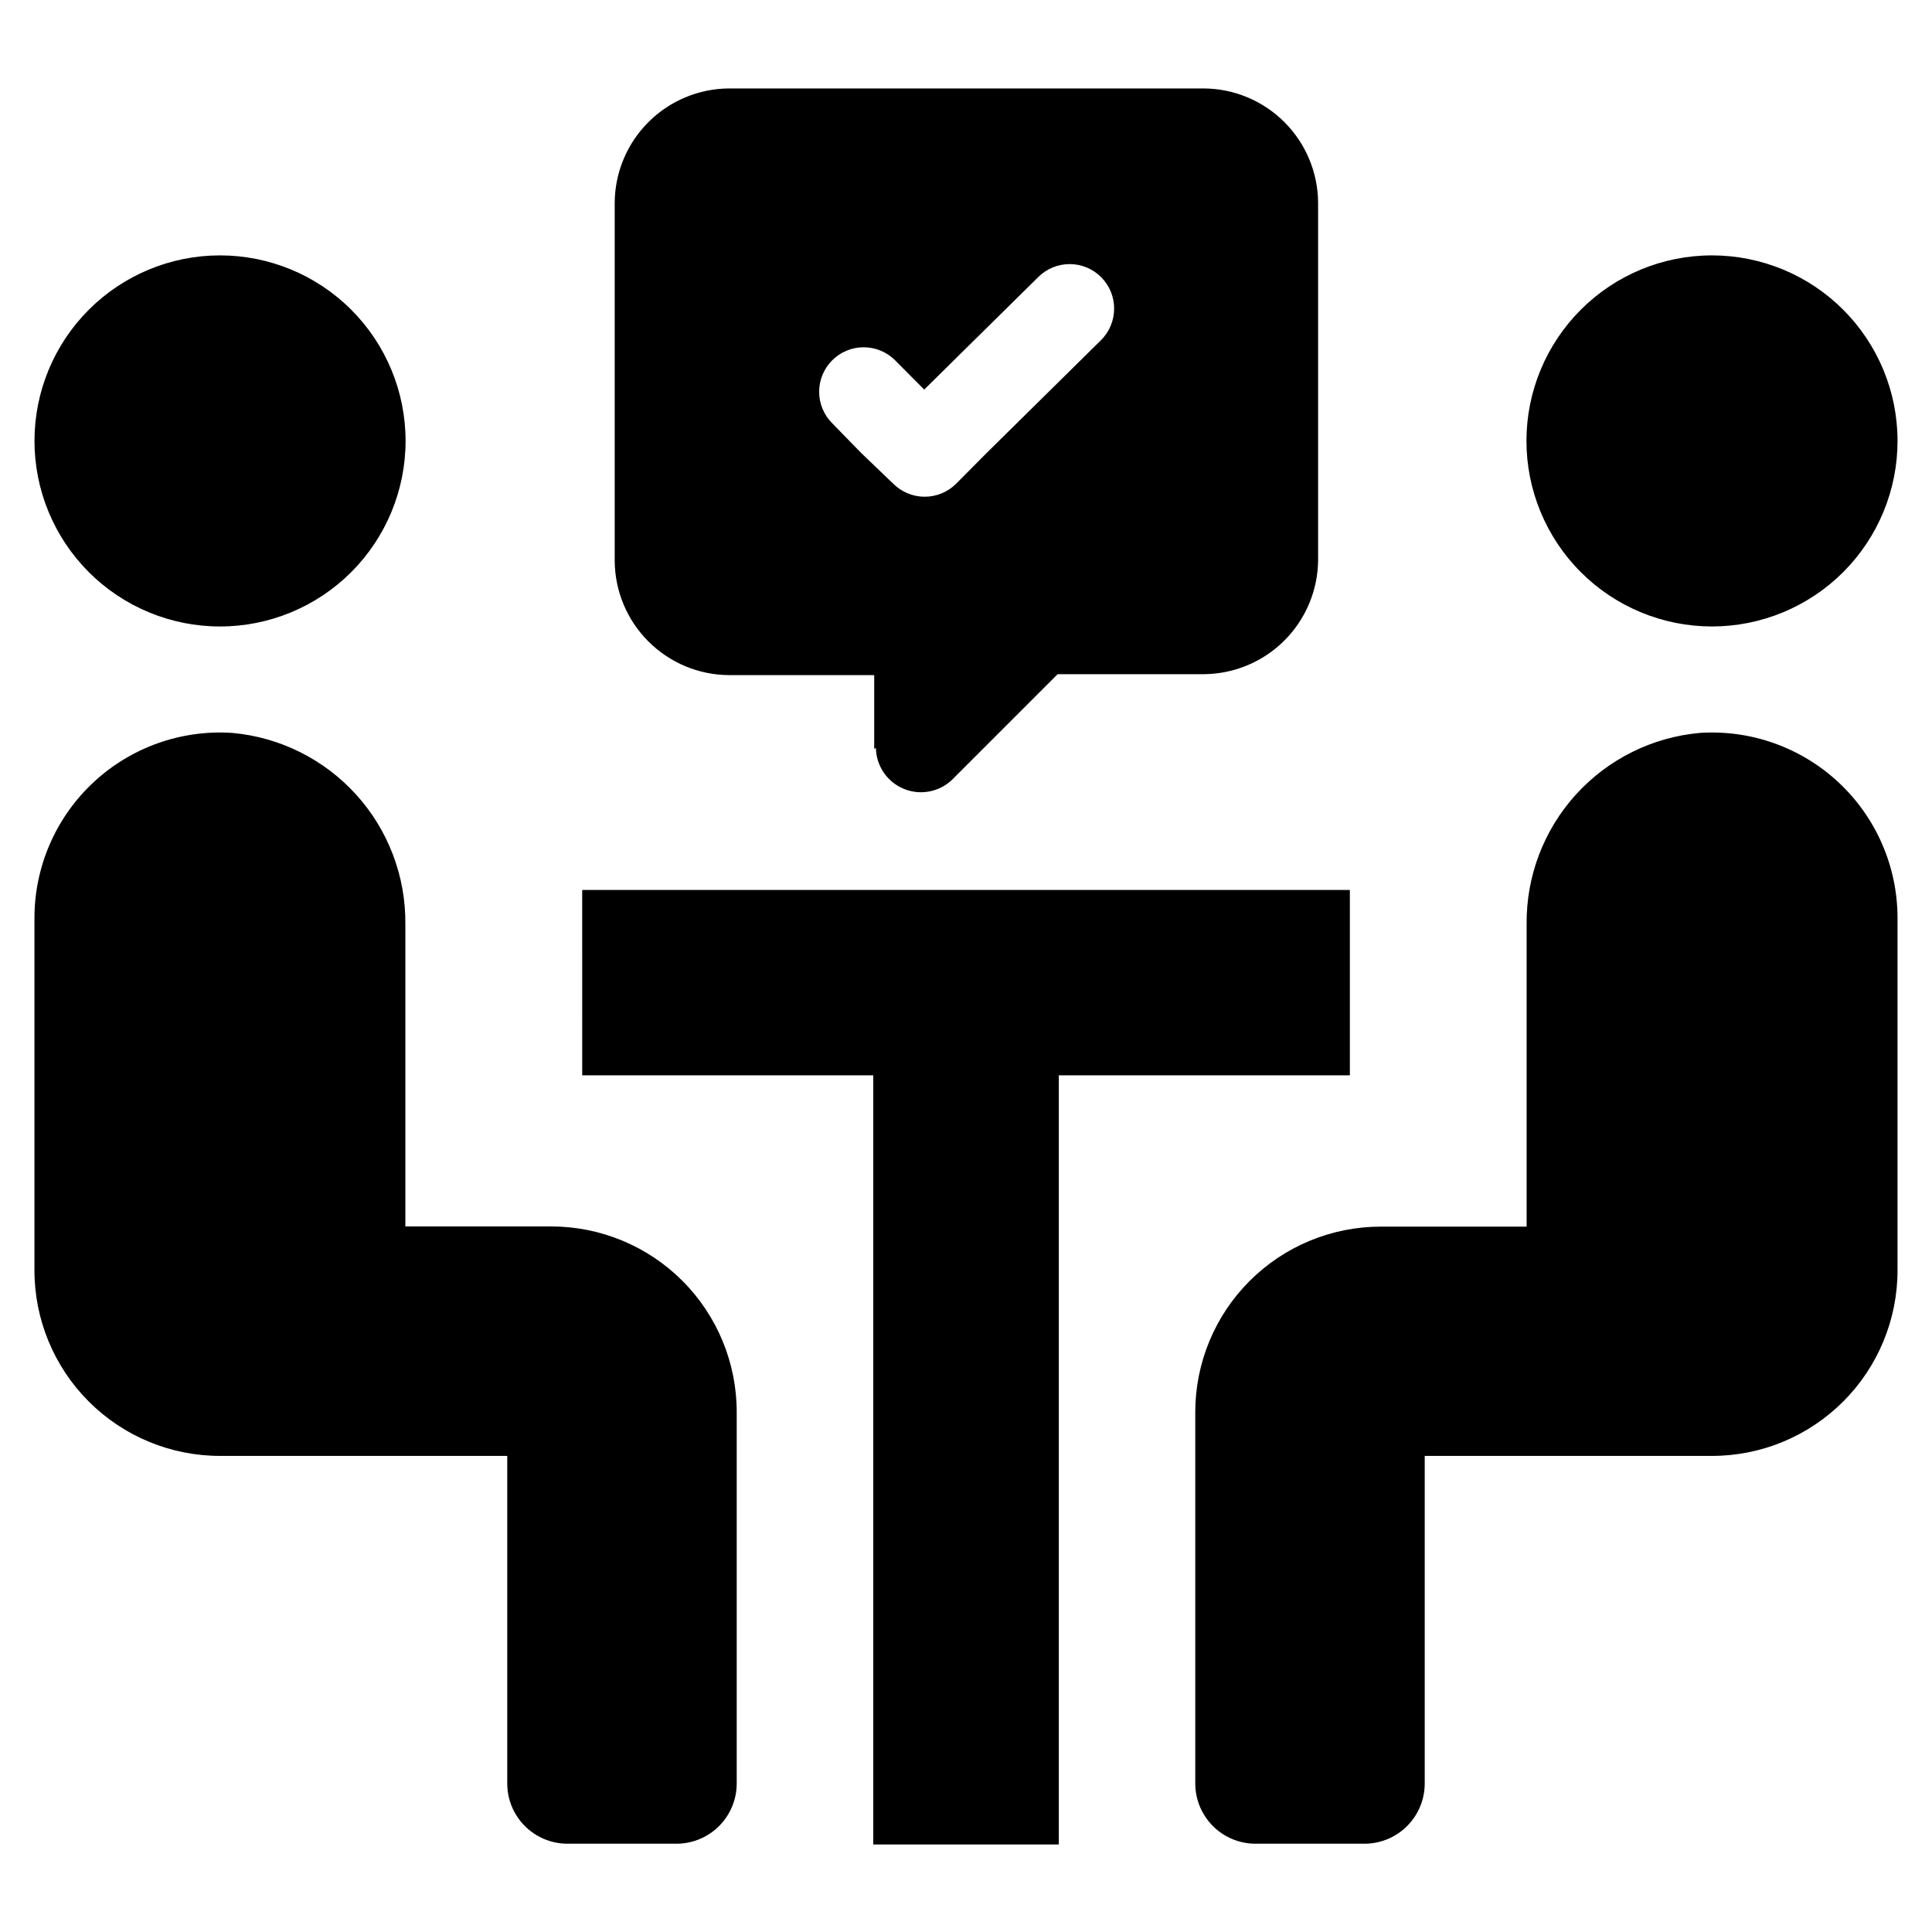 <?xml version="1.0" encoding="UTF-8"?>
<!-- Uploaded to: SVG Repo, www.svgrepo.com, Generator: SVG Repo Mixer Tools -->
<svg fill="#000000" width="800px" height="800px" version="1.1" viewBox="144 144 512 512" xmlns="http://www.w3.org/2000/svg">
 <path d="m153.13 480.61v-93.355c0.012-13.605 5.656-26.594 15.594-35.883 9.938-9.289 23.281-14.047 36.852-13.141 12.613 1.141 24.336 6.988 32.832 16.379 8.496 9.395 13.141 21.641 13.016 34.305v80.105h38.641c13.043 0 25.551 5.18 34.77 14.402 9.223 9.223 14.402 21.73 14.402 34.77v98.445c0 4.234-1.684 8.297-4.676 11.293-2.996 2.996-7.059 4.676-11.293 4.676h-29.07c-4.203-0.051-8.211-1.758-11.164-4.746s-4.606-7.023-4.606-11.223v-86.805h-76.125c-13.051 0-25.566-5.188-34.789-14.422-9.223-9.23-14.398-21.754-14.383-34.801zm441.34-142.38c-12.621 1.129-24.355 6.973-32.863 16.363-8.504 9.395-13.16 21.648-13.035 34.32v80.156h-38.641c-13.043 0-25.547 5.18-34.77 14.402s-14.402 21.73-14.402 34.77v98.395c0 4.234 1.684 8.297 4.68 11.293 2.992 2.996 7.055 4.676 11.293 4.676h29.066c4.203-0.051 8.215-1.758 11.164-4.746 2.953-2.988 4.606-7.023 4.606-11.223v-86.805h76.129c13.047 0 25.562-5.188 34.785-14.422 9.223-9.23 14.398-21.754 14.383-34.801v-93.355c-0.012-13.594-5.648-26.578-15.574-35.863-9.93-9.289-23.258-14.051-36.82-13.16zm-392.16-126.55c-13.043 0-25.551 5.18-34.77 14.402-9.223 9.219-14.402 21.727-14.402 34.77 0 13.039 5.18 25.547 14.402 34.77 9.219 9.219 21.727 14.402 34.77 14.402 13.039 0 25.547-5.184 34.77-14.402 9.219-9.223 14.402-21.73 14.402-34.77 0-13.043-5.184-25.551-14.402-34.77-9.223-9.223-21.73-14.402-34.77-14.402zm395.44 0h-0.004c-13.047-0.016-25.562 5.156-34.793 14.379-9.234 9.219-14.422 21.727-14.426 34.773-0.008 13.047 5.176 25.562 14.398 34.789 9.227 9.223 21.742 14.406 34.789 14.402 13.047-0.008 25.555-5.195 34.777-14.426 9.219-9.234 14.391-21.75 14.375-34.797-0.012-13.035-5.199-25.527-14.418-34.738-9.219-9.211-21.719-14.383-34.75-14.383zm-299.46 217.29h77.133v203.84h49.172v-203.84h77.133v-49.121h-203.44zm77.383-86.504v-19.551h-38.539c-8-0.062-15.648-3.269-21.305-8.926-5.652-5.652-8.859-13.305-8.926-21.301v-95.02c0.066-7.996 3.273-15.648 8.926-21.301 5.656-5.656 13.305-8.863 21.305-8.926h125.95-0.004c7.996 0.062 15.648 3.269 21.305 8.926 5.652 5.652 8.859 13.305 8.926 21.301v94.766c-0.066 8-3.273 15.648-8.926 21.305-5.656 5.652-13.309 8.859-21.305 8.926h-38.793l-28.012 28.012c-3.434 3.258-8.473 4.176-12.836 2.344-4.367-1.836-7.234-6.074-7.316-10.809zm5.039-70.281c2.211 2.211 5.211 3.453 8.336 3.453 3.129 0 6.129-1.242 8.34-3.453l8.16-8.215 30.23-29.824c4.617-4.59 4.641-12.059 0.051-16.676-4.594-4.621-12.059-4.641-16.676-0.051l-30.23 29.824-7.707-7.758c-2.211-2.211-5.211-3.453-8.34-3.453-3.125 0-6.125 1.242-8.336 3.453-2.215 2.211-3.457 5.211-3.457 8.34 0 3.125 1.242 6.125 3.457 8.336l7.606 7.809z"/>
</svg>